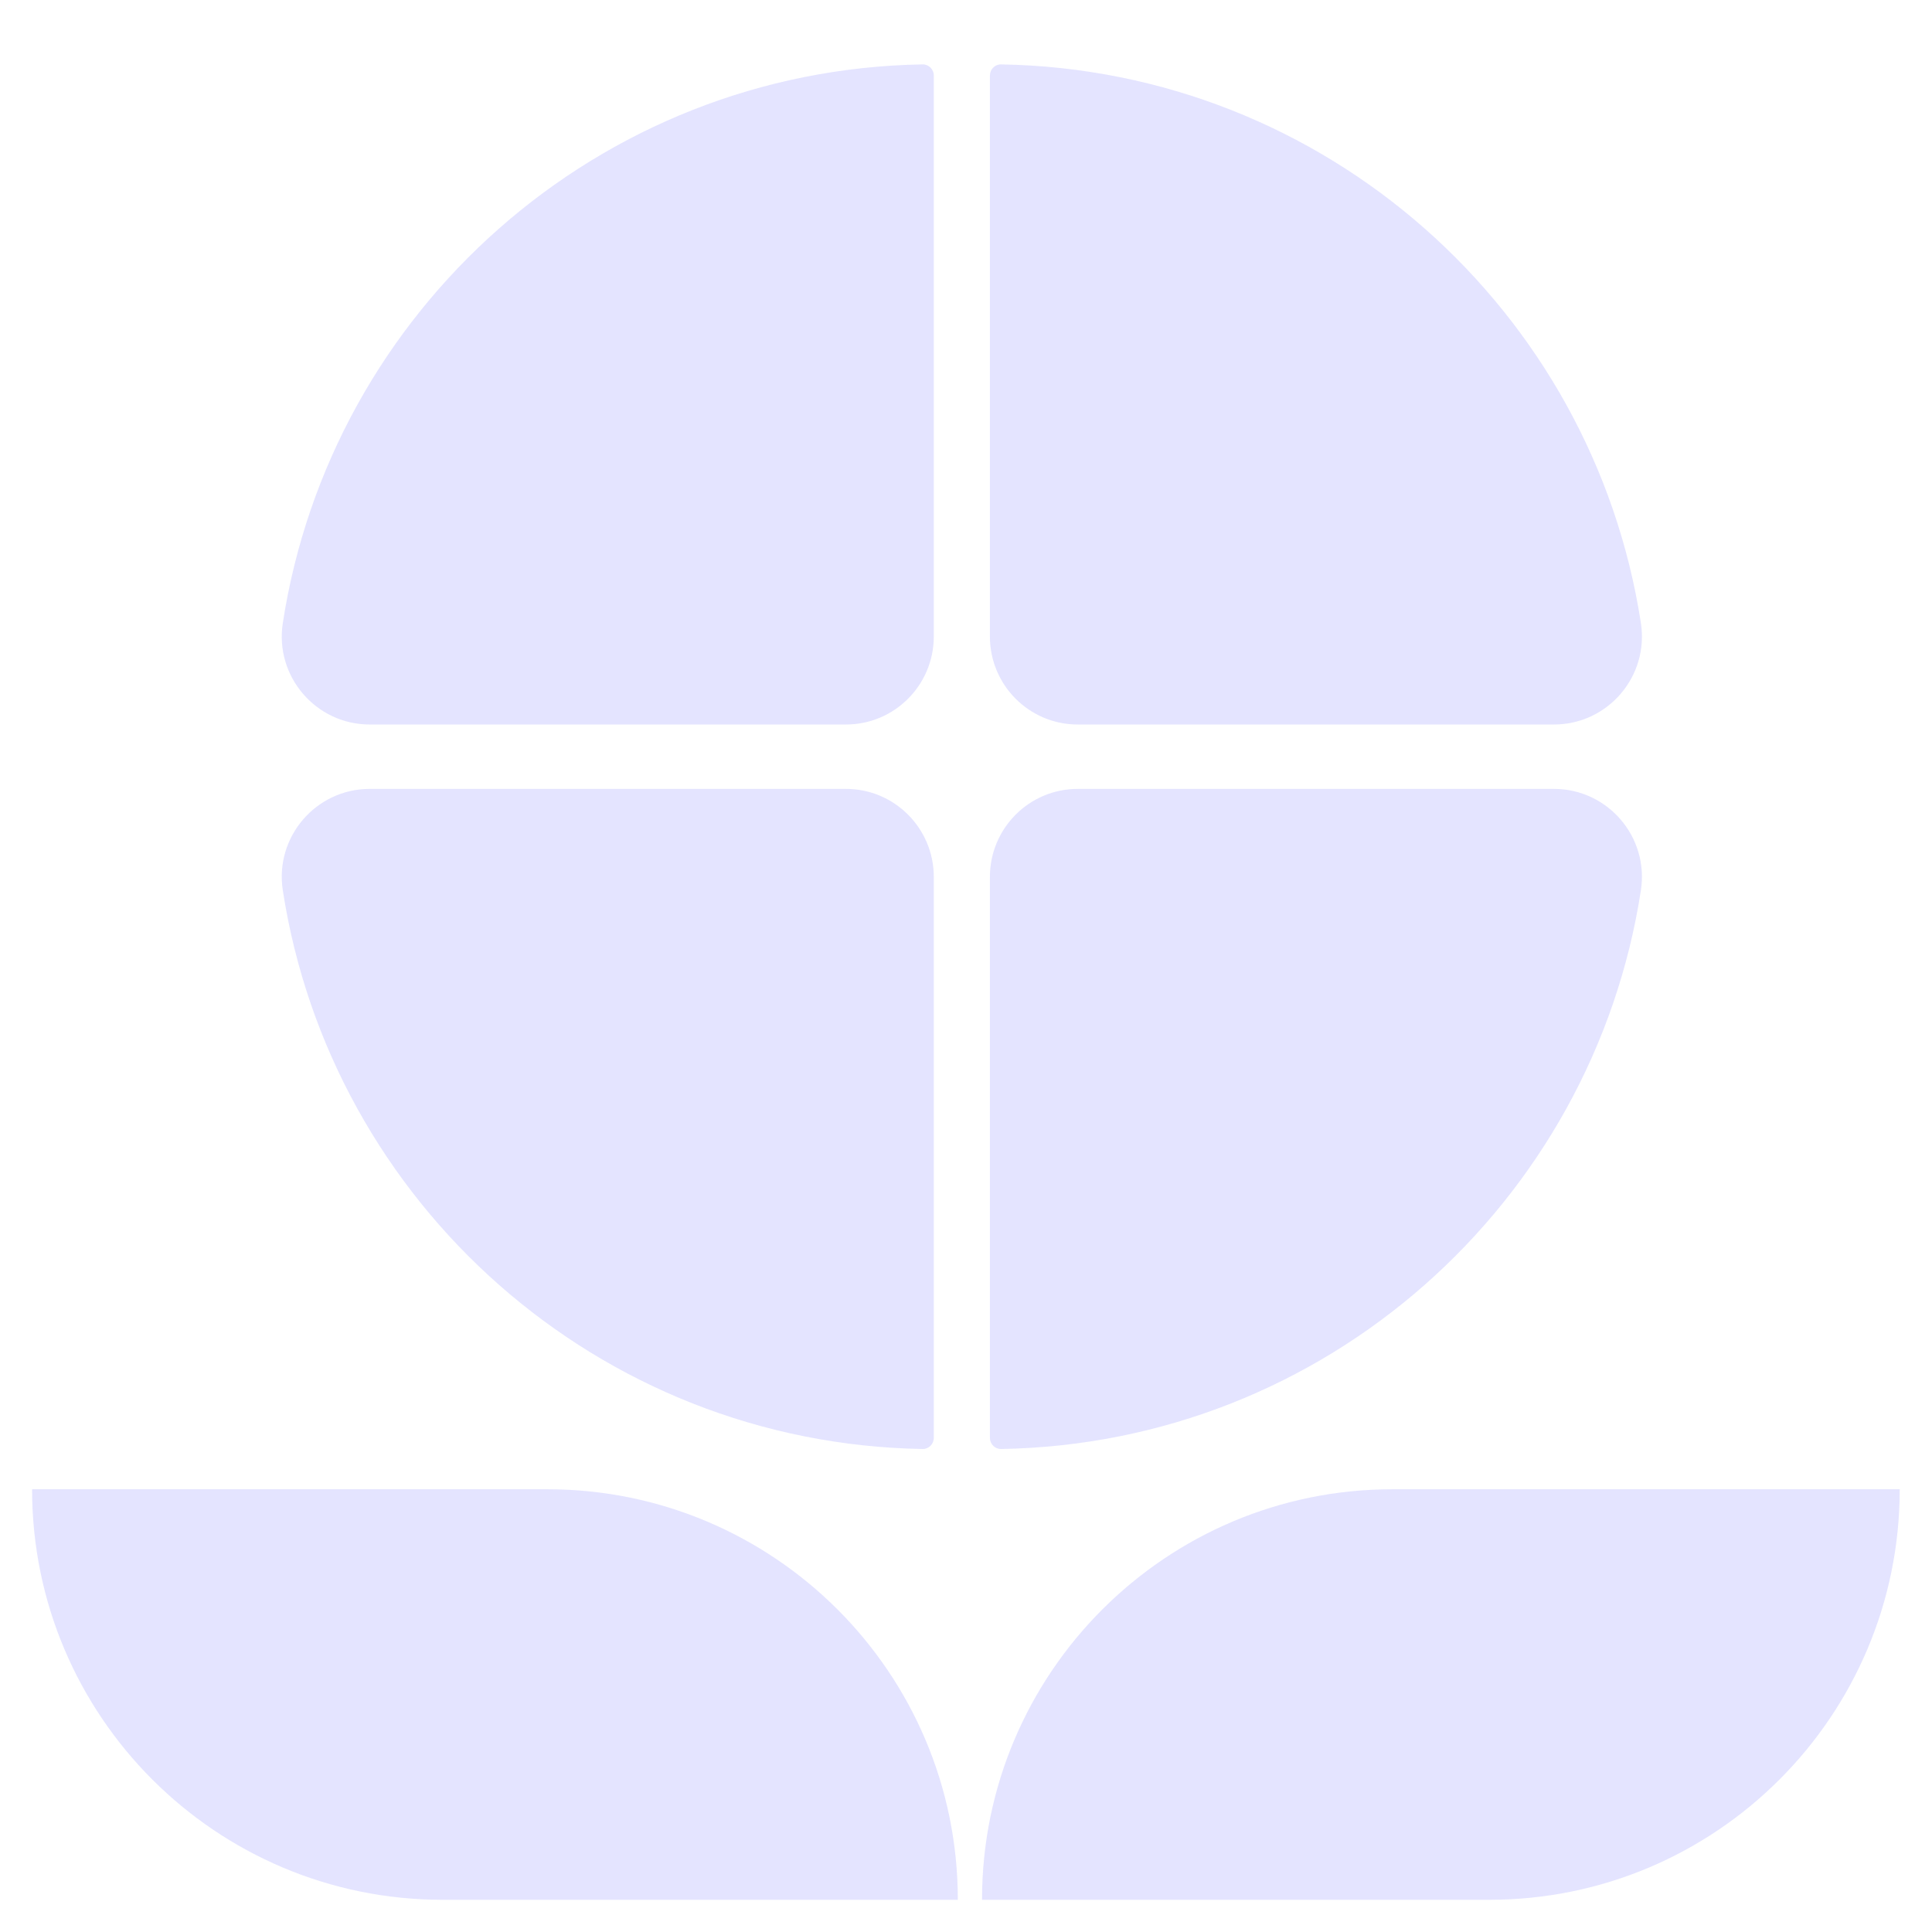 <svg width="48" height="48" viewBox="0 0 48 48" fill="none" xmlns="http://www.w3.org/2000/svg">
<g clip-path="url(#clip0_1462_762)">
<mask id="mask0_1462_762" style="mask-type:luminance" maskUnits="userSpaceOnUse" x="0" y="0" width="48" height="48">
<path d="M48 0H0V48H48V0Z" fill="white"/>
</mask>
<g mask="url(#mask0_1462_762)">
<path d="M24.872 36C32.931 35.865 39.573 29.892 40.768 22.118C40.971 20.794 39.945 19.6 38.609 19.6H26.776C25.57 19.6 24.594 20.579 24.594 21.787V35.724C24.594 35.877 24.719 36.002 24.872 36Z" fill="#E4E4FF"/>
<path d="M40.768 15.482C39.573 7.708 32.931 1.735 24.872 1.6C24.719 1.597 24.594 1.723 24.594 1.876V15.813C24.594 17.021 25.57 18 26.776 18H38.609C39.945 18 40.971 16.806 40.768 15.482Z" fill="#E4E4FF"/>
<path d="M22.922 1.6C14.863 1.735 8.221 7.708 7.026 15.482C6.822 16.806 7.849 18 9.185 18H21.018C22.223 18 23.2 17.021 23.2 15.813V1.876C23.2 1.723 23.075 1.597 22.922 1.6Z" fill="#E4E4FF"/>
<path d="M7.026 22.118C8.221 29.892 14.863 35.865 22.922 36C23.075 36.002 23.2 35.877 23.2 35.724V21.787C23.2 20.579 22.223 19.6 21.018 19.6L9.185 19.6C7.849 19.6 6.822 20.794 7.026 22.118Z" fill="#E4E4FF"/>
<path d="M0.797 37H13.597C19.23 37 23.797 41.567 23.797 47.2H10.997C5.364 47.2 0.797 42.633 0.797 37Z" fill="#E4E4FF"/>
<path d="M47.198 37H34.598C28.965 37 24.398 41.567 24.398 47.2H36.998C42.632 47.2 47.198 42.633 47.198 37Z" fill="#E4E4FF"/>
</g>
</g>
<defs>
<clipPath id="clip0_1462_762">
<rect width="48" height="48" fill="white"/>
</clipPath>
</defs>
</svg>
